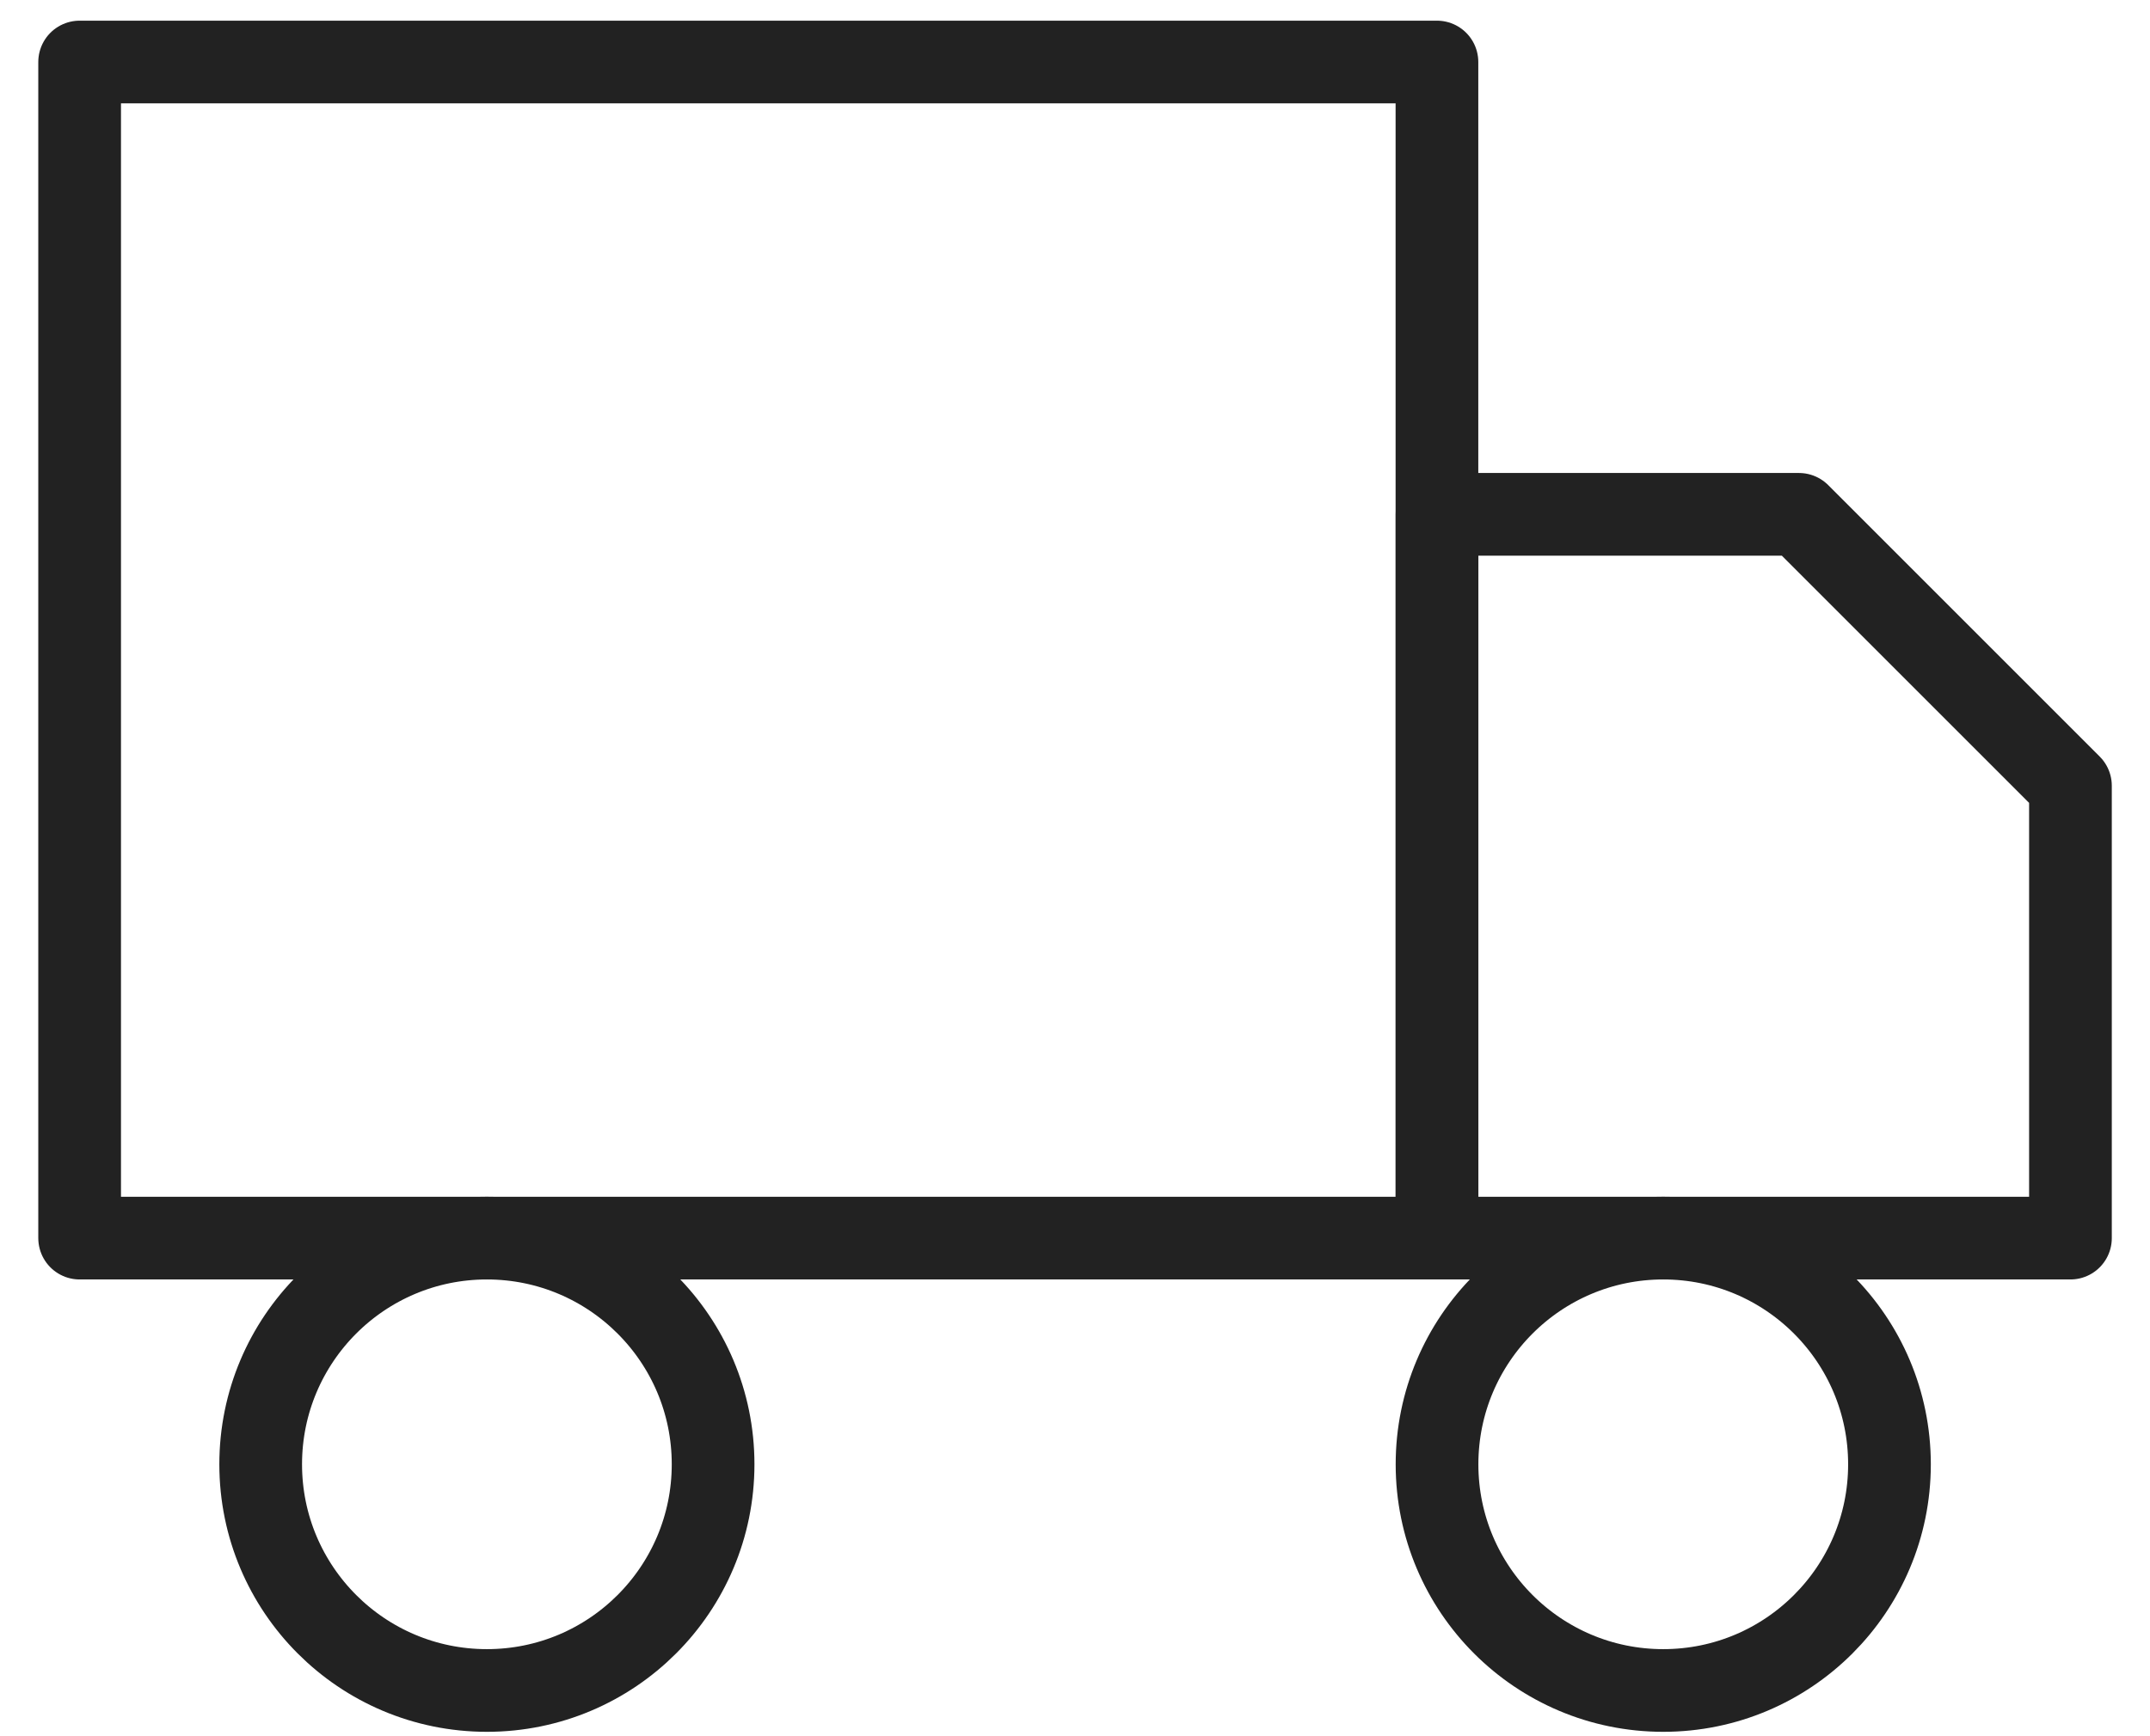 <svg width="52" height="42" viewBox="0 0 52 42" fill="none" xmlns="http://www.w3.org/2000/svg">
<path d="M34.754 1.5H1.926V29.951H34.754V1.5Z" stroke="#222222" stroke-width="2" stroke-linecap="round" stroke-linejoin="round"/>
<path d="M34.756 12.442H43.51L50.076 19.008V29.951H34.756V12.442Z" stroke="#222222" stroke-width="2" stroke-linecap="round" stroke-linejoin="round"/>
<path d="M11.776 40.894C14.798 40.894 17.247 38.444 17.247 35.422C17.247 32.401 14.798 29.951 11.776 29.951C8.754 29.951 6.305 32.401 6.305 35.422C6.305 38.444 8.754 40.894 11.776 40.894Z" stroke="#222222" stroke-width="2" stroke-linecap="round" stroke-linejoin="round"/>
<path d="M40.227 40.894C43.249 40.894 45.699 38.444 45.699 35.423C45.699 32.401 43.249 29.951 40.227 29.951C37.206 29.951 34.756 32.401 34.756 35.423C34.756 38.444 37.206 40.894 40.227 40.894Z" stroke="#222222" stroke-width="2" stroke-linecap="round" stroke-linejoin="round"/>
</svg>
